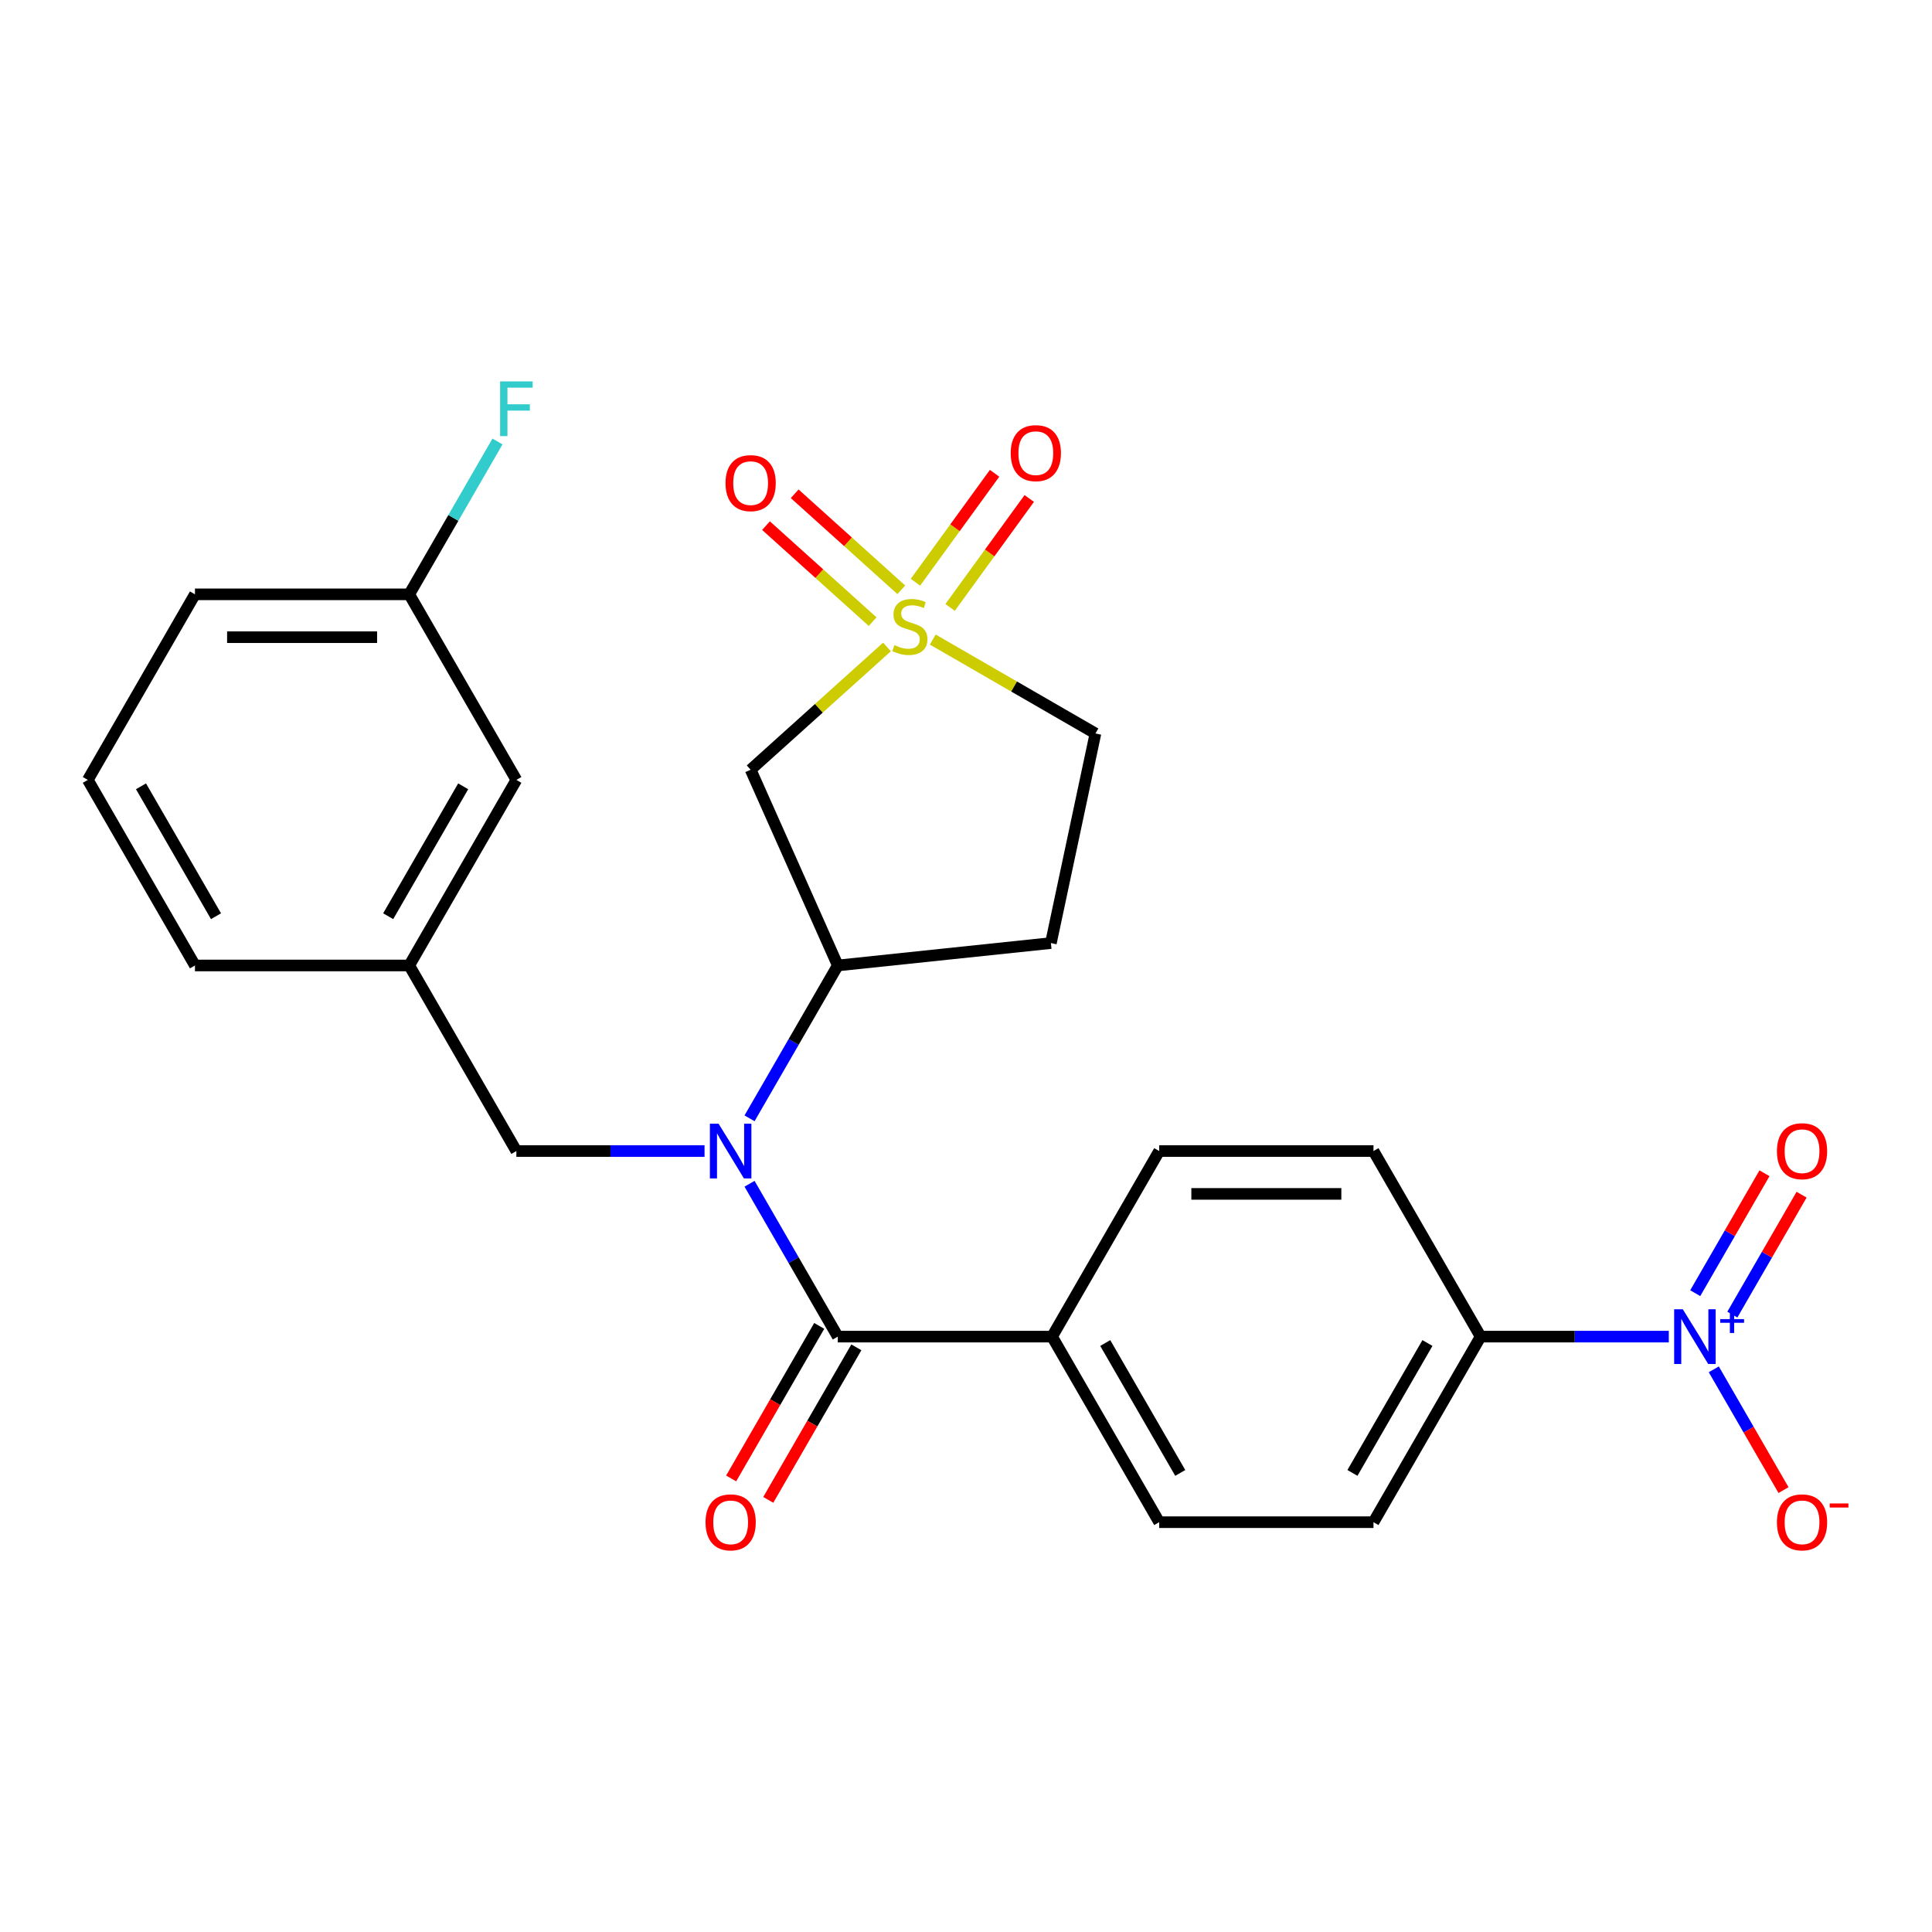 <?xml version='1.0' encoding='iso-8859-1'?>
<svg version='1.1' baseProfile='full'
              xmlns='http://www.w3.org/2000/svg'
                      xmlns:rdkit='http://www.rdkit.org/xml'
                      xmlns:xlink='http://www.w3.org/1999/xlink'
                  xml:space='preserve'
width='1000px' height='1000px' viewBox='0 0 1000 1000'>
<!-- END OF HEADER -->
<rect style='opacity:1.0;fill:#FFFFFF;stroke:none' width='1000' height='1000' x='0' y='0'> </rect>
<path class='bond-3' d='M 459.096,334.866 L 423.812,366.636' style='fill:none;fill-rule:evenodd;stroke:#CCCC00;stroke-width:6px;stroke-linecap:butt;stroke-linejoin:miter;stroke-opacity:1' />
<path class='bond-3' d='M 423.812,366.636 L 388.527,398.406' style='fill:none;fill-rule:evenodd;stroke:#000000;stroke-width:6px;stroke-linecap:butt;stroke-linejoin:miter;stroke-opacity:1' />
<path class='bond-7' d='M 466.518,305.279 L 438.92,280.43' style='fill:none;fill-rule:evenodd;stroke:#CCCC00;stroke-width:6px;stroke-linecap:butt;stroke-linejoin:miter;stroke-opacity:1' />
<path class='bond-7' d='M 438.92,280.43 L 411.323,255.581' style='fill:none;fill-rule:evenodd;stroke:#FF0000;stroke-width:6px;stroke-linecap:butt;stroke-linejoin:miter;stroke-opacity:1' />
<path class='bond-7' d='M 451.675,321.763 L 424.078,296.914' style='fill:none;fill-rule:evenodd;stroke:#CCCC00;stroke-width:6px;stroke-linecap:butt;stroke-linejoin:miter;stroke-opacity:1' />
<path class='bond-7' d='M 424.078,296.914 L 396.48,272.065' style='fill:none;fill-rule:evenodd;stroke:#FF0000;stroke-width:6px;stroke-linecap:butt;stroke-linejoin:miter;stroke-opacity:1' />
<path class='bond-8' d='M 491.775,314.399 L 512.258,286.206' style='fill:none;fill-rule:evenodd;stroke:#CCCC00;stroke-width:6px;stroke-linecap:butt;stroke-linejoin:miter;stroke-opacity:1' />
<path class='bond-8' d='M 512.258,286.206 L 532.741,258.013' style='fill:none;fill-rule:evenodd;stroke:#FF0000;stroke-width:6px;stroke-linecap:butt;stroke-linejoin:miter;stroke-opacity:1' />
<path class='bond-8' d='M 473.829,301.36 L 494.312,273.168' style='fill:none;fill-rule:evenodd;stroke:#CCCC00;stroke-width:6px;stroke-linecap:butt;stroke-linejoin:miter;stroke-opacity:1' />
<path class='bond-8' d='M 494.312,273.168 L 514.795,244.975' style='fill:none;fill-rule:evenodd;stroke:#FF0000;stroke-width:6px;stroke-linecap:butt;stroke-linejoin:miter;stroke-opacity:1' />
<path class='bond-13' d='M 482.802,331.037 L 524.901,355.342' style='fill:none;fill-rule:evenodd;stroke:#CCCC00;stroke-width:6px;stroke-linecap:butt;stroke-linejoin:miter;stroke-opacity:1' />
<path class='bond-13' d='M 524.901,355.342 L 567,379.648' style='fill:none;fill-rule:evenodd;stroke:#000000;stroke-width:6px;stroke-linecap:butt;stroke-linejoin:miter;stroke-opacity:1' />
<path class='bond-0' d='M 863.764,691.829 L 815.066,691.829' style='fill:none;fill-rule:evenodd;stroke:#0000FF;stroke-width:6px;stroke-linecap:butt;stroke-linejoin:miter;stroke-opacity:1' />
<path class='bond-0' d='M 815.066,691.829 L 766.367,691.829' style='fill:none;fill-rule:evenodd;stroke:#000000;stroke-width:6px;stroke-linecap:butt;stroke-linejoin:miter;stroke-opacity:1' />
<path class='bond-9' d='M 887.053,708.761 L 905.099,740.018' style='fill:none;fill-rule:evenodd;stroke:#0000FF;stroke-width:6px;stroke-linecap:butt;stroke-linejoin:miter;stroke-opacity:1' />
<path class='bond-9' d='M 905.099,740.018 L 923.145,771.275' style='fill:none;fill-rule:evenodd;stroke:#FF0000;stroke-width:6px;stroke-linecap:butt;stroke-linejoin:miter;stroke-opacity:1' />
<path class='bond-12' d='M 896.658,680.441 L 914.577,649.404' style='fill:none;fill-rule:evenodd;stroke:#0000FF;stroke-width:6px;stroke-linecap:butt;stroke-linejoin:miter;stroke-opacity:1' />
<path class='bond-12' d='M 914.577,649.404 L 932.496,618.367' style='fill:none;fill-rule:evenodd;stroke:#FF0000;stroke-width:6px;stroke-linecap:butt;stroke-linejoin:miter;stroke-opacity:1' />
<path class='bond-12' d='M 877.448,669.35 L 895.367,638.313' style='fill:none;fill-rule:evenodd;stroke:#0000FF;stroke-width:6px;stroke-linecap:butt;stroke-linejoin:miter;stroke-opacity:1' />
<path class='bond-12' d='M 895.367,638.313 L 913.286,607.276' style='fill:none;fill-rule:evenodd;stroke:#FF0000;stroke-width:6px;stroke-linecap:butt;stroke-linejoin:miter;stroke-opacity:1' />
<path class='bond-1' d='M 387.96,578.845 L 410.799,539.286' style='fill:none;fill-rule:evenodd;stroke:#0000FF;stroke-width:6px;stroke-linecap:butt;stroke-linejoin:miter;stroke-opacity:1' />
<path class='bond-1' d='M 410.799,539.286 L 433.638,499.727' style='fill:none;fill-rule:evenodd;stroke:#000000;stroke-width:6px;stroke-linecap:butt;stroke-linejoin:miter;stroke-opacity:1' />
<path class='bond-2' d='M 387.96,612.711 L 410.799,652.27' style='fill:none;fill-rule:evenodd;stroke:#0000FF;stroke-width:6px;stroke-linecap:butt;stroke-linejoin:miter;stroke-opacity:1' />
<path class='bond-2' d='M 410.799,652.27 L 433.638,691.829' style='fill:none;fill-rule:evenodd;stroke:#000000;stroke-width:6px;stroke-linecap:butt;stroke-linejoin:miter;stroke-opacity:1' />
<path class='bond-10' d='M 364.671,595.778 L 315.972,595.778' style='fill:none;fill-rule:evenodd;stroke:#0000FF;stroke-width:6px;stroke-linecap:butt;stroke-linejoin:miter;stroke-opacity:1' />
<path class='bond-10' d='M 315.972,595.778 L 267.274,595.778' style='fill:none;fill-rule:evenodd;stroke:#000000;stroke-width:6px;stroke-linecap:butt;stroke-linejoin:miter;stroke-opacity:1' />
<path class='bond-6' d='M 433.638,691.829 L 544.548,691.829' style='fill:none;fill-rule:evenodd;stroke:#000000;stroke-width:6px;stroke-linecap:butt;stroke-linejoin:miter;stroke-opacity:1' />
<path class='bond-14' d='M 424.033,686.283 L 401.24,725.762' style='fill:none;fill-rule:evenodd;stroke:#000000;stroke-width:6px;stroke-linecap:butt;stroke-linejoin:miter;stroke-opacity:1' />
<path class='bond-14' d='M 401.24,725.762 L 378.447,765.241' style='fill:none;fill-rule:evenodd;stroke:#FF0000;stroke-width:6px;stroke-linecap:butt;stroke-linejoin:miter;stroke-opacity:1' />
<path class='bond-14' d='M 443.243,697.374 L 420.45,736.853' style='fill:none;fill-rule:evenodd;stroke:#000000;stroke-width:6px;stroke-linecap:butt;stroke-linejoin:miter;stroke-opacity:1' />
<path class='bond-14' d='M 420.45,736.853 L 397.657,776.332' style='fill:none;fill-rule:evenodd;stroke:#FF0000;stroke-width:6px;stroke-linecap:butt;stroke-linejoin:miter;stroke-opacity:1' />
<path class='bond-4' d='M 388.527,398.406 L 433.638,499.727' style='fill:none;fill-rule:evenodd;stroke:#000000;stroke-width:6px;stroke-linecap:butt;stroke-linejoin:miter;stroke-opacity:1' />
<path class='bond-26' d='M 433.638,499.727 L 543.94,488.134' style='fill:none;fill-rule:evenodd;stroke:#000000;stroke-width:6px;stroke-linecap:butt;stroke-linejoin:miter;stroke-opacity:1' />
<path class='bond-5' d='M 766.367,691.829 L 710.912,787.879' style='fill:none;fill-rule:evenodd;stroke:#000000;stroke-width:6px;stroke-linecap:butt;stroke-linejoin:miter;stroke-opacity:1' />
<path class='bond-5' d='M 738.839,695.145 L 700.02,762.381' style='fill:none;fill-rule:evenodd;stroke:#000000;stroke-width:6px;stroke-linecap:butt;stroke-linejoin:miter;stroke-opacity:1' />
<path class='bond-27' d='M 766.367,691.829 L 710.912,595.778' style='fill:none;fill-rule:evenodd;stroke:#000000;stroke-width:6px;stroke-linecap:butt;stroke-linejoin:miter;stroke-opacity:1' />
<path class='bond-18' d='M 544.548,691.829 L 600.003,595.778' style='fill:none;fill-rule:evenodd;stroke:#000000;stroke-width:6px;stroke-linecap:butt;stroke-linejoin:miter;stroke-opacity:1' />
<path class='bond-19' d='M 544.548,691.829 L 600.003,787.879' style='fill:none;fill-rule:evenodd;stroke:#000000;stroke-width:6px;stroke-linecap:butt;stroke-linejoin:miter;stroke-opacity:1' />
<path class='bond-19' d='M 572.076,695.145 L 610.895,762.381' style='fill:none;fill-rule:evenodd;stroke:#000000;stroke-width:6px;stroke-linecap:butt;stroke-linejoin:miter;stroke-opacity:1' />
<path class='bond-15' d='M 267.274,595.778 L 211.819,499.727' style='fill:none;fill-rule:evenodd;stroke:#000000;stroke-width:6px;stroke-linecap:butt;stroke-linejoin:miter;stroke-opacity:1' />
<path class='bond-11' d='M 543.94,488.134 L 567,379.648' style='fill:none;fill-rule:evenodd;stroke:#000000;stroke-width:6px;stroke-linecap:butt;stroke-linejoin:miter;stroke-opacity:1' />
<path class='bond-20' d='M 211.819,499.727 L 267.274,403.677' style='fill:none;fill-rule:evenodd;stroke:#000000;stroke-width:6px;stroke-linecap:butt;stroke-linejoin:miter;stroke-opacity:1' />
<path class='bond-20' d='M 200.927,474.229 L 239.745,406.993' style='fill:none;fill-rule:evenodd;stroke:#000000;stroke-width:6px;stroke-linecap:butt;stroke-linejoin:miter;stroke-opacity:1' />
<path class='bond-24' d='M 211.819,499.727 L 100.909,499.727' style='fill:none;fill-rule:evenodd;stroke:#000000;stroke-width:6px;stroke-linecap:butt;stroke-linejoin:miter;stroke-opacity:1' />
<path class='bond-16' d='M 710.912,595.778 L 600.003,595.778' style='fill:none;fill-rule:evenodd;stroke:#000000;stroke-width:6px;stroke-linecap:butt;stroke-linejoin:miter;stroke-opacity:1' />
<path class='bond-16' d='M 694.276,617.96 L 616.639,617.96' style='fill:none;fill-rule:evenodd;stroke:#000000;stroke-width:6px;stroke-linecap:butt;stroke-linejoin:miter;stroke-opacity:1' />
<path class='bond-17' d='M 710.912,787.879 L 600.003,787.879' style='fill:none;fill-rule:evenodd;stroke:#000000;stroke-width:6px;stroke-linecap:butt;stroke-linejoin:miter;stroke-opacity:1' />
<path class='bond-21' d='M 267.274,403.677 L 211.819,307.626' style='fill:none;fill-rule:evenodd;stroke:#000000;stroke-width:6px;stroke-linecap:butt;stroke-linejoin:miter;stroke-opacity:1' />
<path class='bond-22' d='M 211.819,307.626 L 234.658,268.067' style='fill:none;fill-rule:evenodd;stroke:#000000;stroke-width:6px;stroke-linecap:butt;stroke-linejoin:miter;stroke-opacity:1' />
<path class='bond-22' d='M 234.658,268.067 L 257.498,228.509' style='fill:none;fill-rule:evenodd;stroke:#33CCCC;stroke-width:6px;stroke-linecap:butt;stroke-linejoin:miter;stroke-opacity:1' />
<path class='bond-28' d='M 211.819,307.626 L 100.909,307.626' style='fill:none;fill-rule:evenodd;stroke:#000000;stroke-width:6px;stroke-linecap:butt;stroke-linejoin:miter;stroke-opacity:1' />
<path class='bond-28' d='M 195.183,329.808 L 117.546,329.808' style='fill:none;fill-rule:evenodd;stroke:#000000;stroke-width:6px;stroke-linecap:butt;stroke-linejoin:miter;stroke-opacity:1' />
<path class='bond-23' d='M 45.455,403.677 L 100.909,499.727' style='fill:none;fill-rule:evenodd;stroke:#000000;stroke-width:6px;stroke-linecap:butt;stroke-linejoin:miter;stroke-opacity:1' />
<path class='bond-23' d='M 72.983,406.993 L 111.801,474.229' style='fill:none;fill-rule:evenodd;stroke:#000000;stroke-width:6px;stroke-linecap:butt;stroke-linejoin:miter;stroke-opacity:1' />
<path class='bond-25' d='M 45.455,403.677 L 100.909,307.626' style='fill:none;fill-rule:evenodd;stroke:#000000;stroke-width:6px;stroke-linecap:butt;stroke-linejoin:miter;stroke-opacity:1' />
<path  class='atom-0' d='M 462.949 333.913
Q 463.269 334.033, 464.589 334.593
Q 465.909 335.153, 467.349 335.513
Q 468.829 335.833, 470.269 335.833
Q 472.949 335.833, 474.509 334.553
Q 476.069 333.233, 476.069 330.953
Q 476.069 329.393, 475.269 328.433
Q 474.509 327.473, 473.309 326.953
Q 472.109 326.433, 470.109 325.833
Q 467.589 325.073, 466.069 324.353
Q 464.589 323.633, 463.509 322.113
Q 462.469 320.593, 462.469 318.033
Q 462.469 314.473, 464.869 312.273
Q 467.309 310.073, 472.109 310.073
Q 475.389 310.073, 479.109 311.633
L 478.189 314.713
Q 474.789 313.313, 472.229 313.313
Q 469.469 313.313, 467.949 314.473
Q 466.429 315.593, 466.469 317.553
Q 466.469 319.073, 467.229 319.993
Q 468.029 320.913, 469.149 321.433
Q 470.309 321.953, 472.229 322.553
Q 474.789 323.353, 476.309 324.153
Q 477.829 324.953, 478.909 326.593
Q 480.029 328.193, 480.029 330.953
Q 480.029 334.873, 477.389 336.993
Q 474.789 339.073, 470.429 339.073
Q 467.909 339.073, 465.989 338.513
Q 464.109 337.993, 461.869 337.073
L 462.949 333.913
' fill='#CCCC00'/>
<path  class='atom-1' d='M 871.017 677.669
L 880.297 692.669
Q 881.217 694.149, 882.697 696.829
Q 884.177 699.509, 884.257 699.669
L 884.257 677.669
L 888.017 677.669
L 888.017 705.989
L 884.137 705.989
L 874.177 689.589
Q 873.017 687.669, 871.777 685.469
Q 870.577 683.269, 870.217 682.589
L 870.217 705.989
L 866.537 705.989
L 866.537 677.669
L 871.017 677.669
' fill='#0000FF'/>
<path  class='atom-1' d='M 890.393 682.773
L 895.382 682.773
L 895.382 677.52
L 897.6 677.52
L 897.6 682.773
L 902.722 682.773
L 902.722 684.674
L 897.6 684.674
L 897.6 689.954
L 895.382 689.954
L 895.382 684.674
L 890.393 684.674
L 890.393 682.773
' fill='#0000FF'/>
<path  class='atom-2' d='M 371.923 581.618
L 381.203 596.618
Q 382.123 598.098, 383.603 600.778
Q 385.083 603.458, 385.163 603.618
L 385.163 581.618
L 388.923 581.618
L 388.923 609.938
L 385.043 609.938
L 375.083 593.538
Q 373.923 591.618, 372.683 589.418
Q 371.483 587.218, 371.123 586.538
L 371.123 609.938
L 367.443 609.938
L 367.443 581.618
L 371.923 581.618
' fill='#0000FF'/>
<path  class='atom-8' d='M 375.527 250.06
Q 375.527 243.26, 378.887 239.46
Q 382.247 235.66, 388.527 235.66
Q 394.807 235.66, 398.167 239.46
Q 401.527 243.26, 401.527 250.06
Q 401.527 256.94, 398.127 260.86
Q 394.727 264.74, 388.527 264.74
Q 382.287 264.74, 378.887 260.86
Q 375.527 256.98, 375.527 250.06
M 388.527 261.54
Q 392.847 261.54, 395.167 258.66
Q 397.527 255.74, 397.527 250.06
Q 397.527 244.5, 395.167 241.7
Q 392.847 238.86, 388.527 238.86
Q 384.207 238.86, 381.847 241.66
Q 379.527 244.46, 379.527 250.06
Q 379.527 255.78, 381.847 258.66
Q 384.207 261.54, 388.527 261.54
' fill='#FF0000'/>
<path  class='atom-9' d='M 523.14 234.546
Q 523.14 227.746, 526.5 223.946
Q 529.86 220.146, 536.14 220.146
Q 542.42 220.146, 545.78 223.946
Q 549.14 227.746, 549.14 234.546
Q 549.14 241.426, 545.74 245.346
Q 542.34 249.226, 536.14 249.226
Q 529.9 249.226, 526.5 245.346
Q 523.14 241.466, 523.14 234.546
M 536.14 246.026
Q 540.46 246.026, 542.78 243.146
Q 545.14 240.226, 545.14 234.546
Q 545.14 228.986, 542.78 226.186
Q 540.46 223.346, 536.14 223.346
Q 531.82 223.346, 529.46 226.146
Q 527.14 228.946, 527.14 234.546
Q 527.14 240.266, 529.46 243.146
Q 531.82 246.026, 536.14 246.026
' fill='#FF0000'/>
<path  class='atom-10' d='M 919.732 787.959
Q 919.732 781.159, 923.092 777.359
Q 926.452 773.559, 932.732 773.559
Q 939.012 773.559, 942.372 777.359
Q 945.732 781.159, 945.732 787.959
Q 945.732 794.839, 942.332 798.759
Q 938.932 802.639, 932.732 802.639
Q 926.492 802.639, 923.092 798.759
Q 919.732 794.879, 919.732 787.959
M 932.732 799.439
Q 937.052 799.439, 939.372 796.559
Q 941.732 793.639, 941.732 787.959
Q 941.732 782.399, 939.372 779.599
Q 937.052 776.759, 932.732 776.759
Q 928.412 776.759, 926.052 779.559
Q 923.732 782.359, 923.732 787.959
Q 923.732 793.679, 926.052 796.559
Q 928.412 799.439, 932.732 799.439
' fill='#FF0000'/>
<path  class='atom-10' d='M 947.052 778.181
L 956.74 778.181
L 956.74 780.293
L 947.052 780.293
L 947.052 778.181
' fill='#FF0000'/>
<path  class='atom-13' d='M 919.732 595.858
Q 919.732 589.058, 923.092 585.258
Q 926.452 581.458, 932.732 581.458
Q 939.012 581.458, 942.372 585.258
Q 945.732 589.058, 945.732 595.858
Q 945.732 602.738, 942.332 606.658
Q 938.932 610.538, 932.732 610.538
Q 926.492 610.538, 923.092 606.658
Q 919.732 602.778, 919.732 595.858
M 932.732 607.338
Q 937.052 607.338, 939.372 604.458
Q 941.732 601.538, 941.732 595.858
Q 941.732 590.298, 939.372 587.498
Q 937.052 584.658, 932.732 584.658
Q 928.412 584.658, 926.052 587.458
Q 923.732 590.258, 923.732 595.858
Q 923.732 601.578, 926.052 604.458
Q 928.412 607.338, 932.732 607.338
' fill='#FF0000'/>
<path  class='atom-15' d='M 365.183 787.959
Q 365.183 781.159, 368.543 777.359
Q 371.903 773.559, 378.183 773.559
Q 384.463 773.559, 387.823 777.359
Q 391.183 781.159, 391.183 787.959
Q 391.183 794.839, 387.783 798.759
Q 384.383 802.639, 378.183 802.639
Q 371.943 802.639, 368.543 798.759
Q 365.183 794.879, 365.183 787.959
M 378.183 799.439
Q 382.503 799.439, 384.823 796.559
Q 387.183 793.639, 387.183 787.959
Q 387.183 782.399, 384.823 779.599
Q 382.503 776.759, 378.183 776.759
Q 373.863 776.759, 371.503 779.559
Q 369.183 782.359, 369.183 787.959
Q 369.183 793.679, 371.503 796.559
Q 373.863 799.439, 378.183 799.439
' fill='#FF0000'/>
<path  class='atom-23' d='M 258.854 197.416
L 275.694 197.416
L 275.694 200.656
L 262.654 200.656
L 262.654 209.256
L 274.254 209.256
L 274.254 212.536
L 262.654 212.536
L 262.654 225.736
L 258.854 225.736
L 258.854 197.416
' fill='#33CCCC'/>
</svg>
